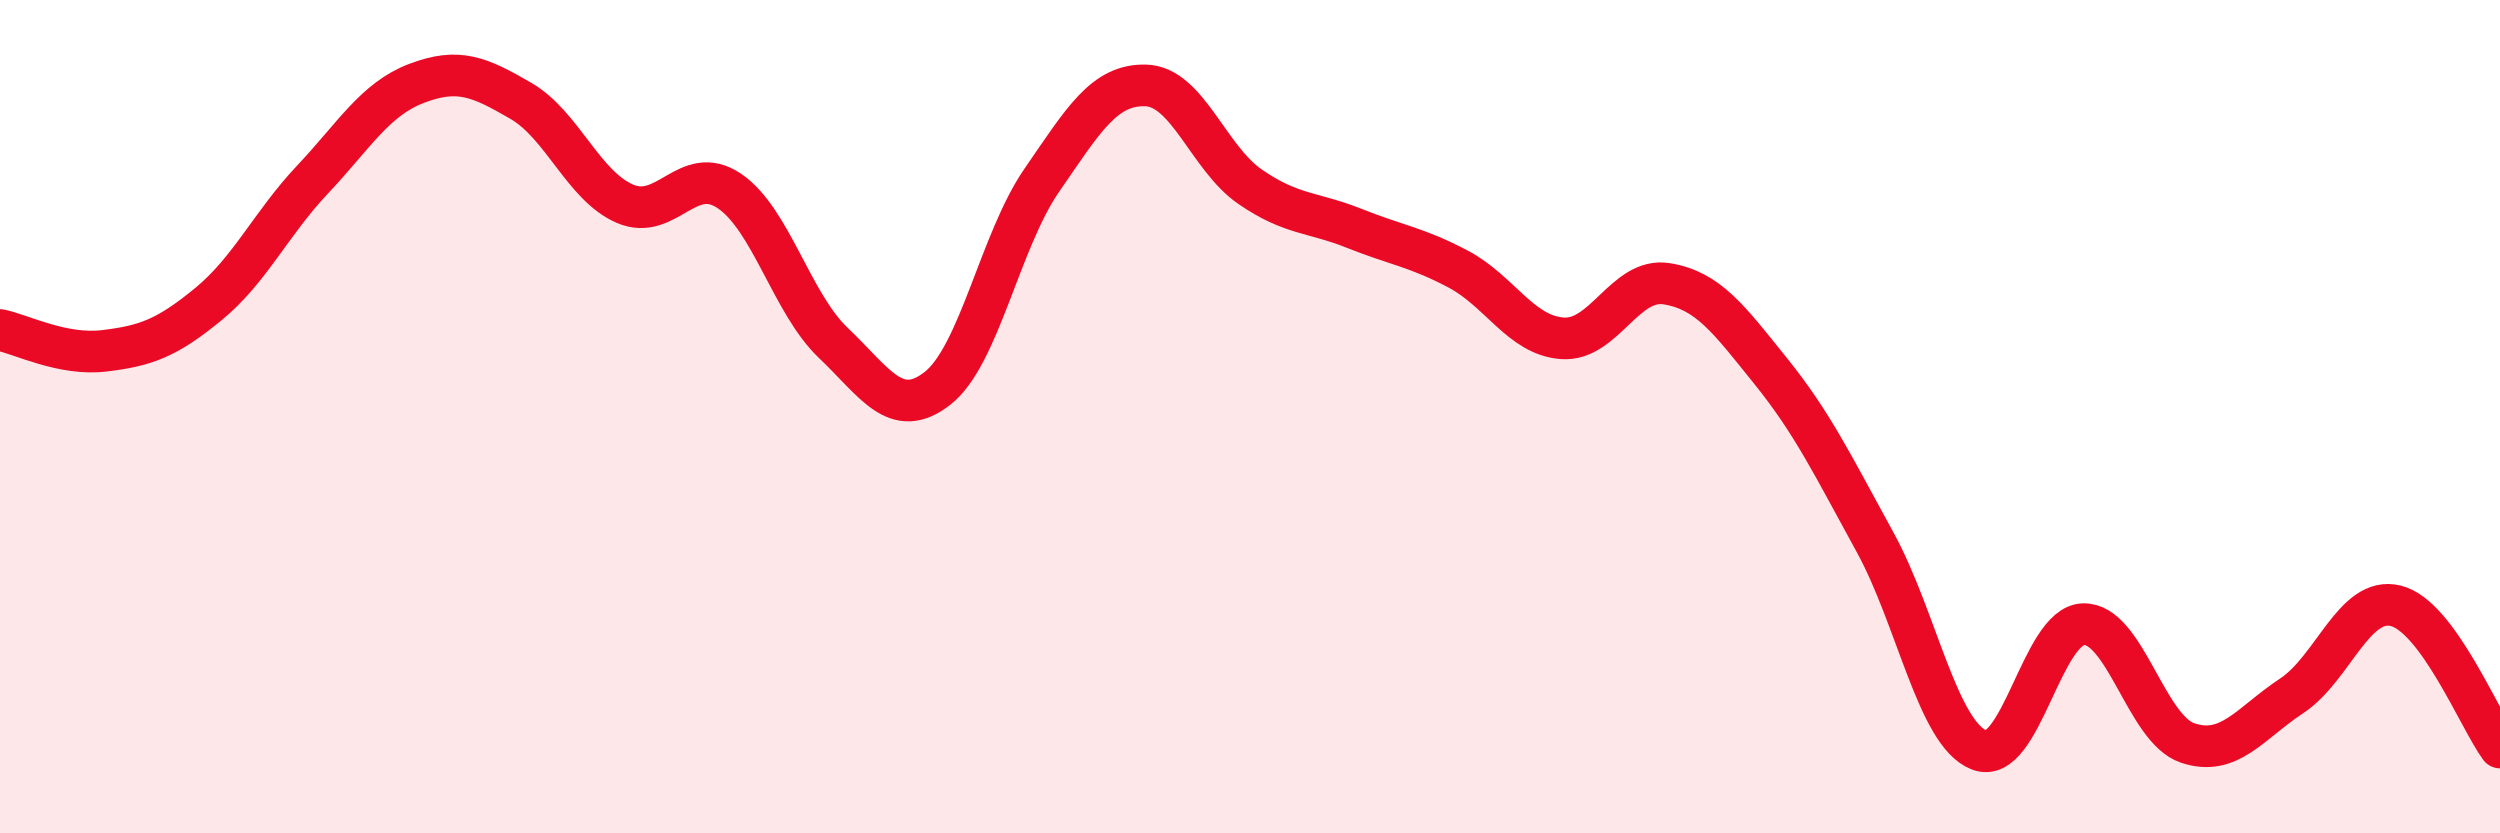 
    <svg width="60" height="20" viewBox="0 0 60 20" xmlns="http://www.w3.org/2000/svg">
      <path
        d="M 0,7.92 C 0.5,8.02 1.5,8.54 2.5,8.42 C 3.5,8.3 4,8.12 5,7.3 C 6,6.48 6.5,5.37 7.5,4.31 C 8.5,3.25 9,2.38 10,2 C 11,1.62 11.5,1.84 12.5,2.42 C 13.5,3 14,4.46 15,4.89 C 16,5.32 16.5,3.91 17.5,4.58 C 18.5,5.25 19,7.28 20,8.23 C 21,9.18 21.5,10.1 22.5,9.32 C 23.5,8.54 24,5.78 25,4.33 C 26,2.88 26.5,2.02 27.5,2.05 C 28.5,2.08 29,3.79 30,4.48 C 31,5.17 31.5,5.08 32.5,5.48 C 33.5,5.88 34,5.93 35,6.46 C 36,6.99 36.5,8.05 37.5,8.12 C 38.5,8.19 39,6.65 40,6.81 C 41,6.97 41.5,7.67 42.5,8.91 C 43.5,10.15 44,11.19 45,13.01 C 46,14.83 46.5,17.61 47.5,18 C 48.5,18.39 49,15.01 50,14.98 C 51,14.95 51.5,17.49 52.5,17.83 C 53.5,18.17 54,17.36 55,16.7 C 56,16.04 56.5,14.29 57.5,14.54 C 58.5,14.79 59.5,17.26 60,17.94L60 20L0 20Z"
        fill="#EB0A25"
        opacity="0.1"
        stroke-linecap="round"
        stroke-linejoin="round"
      />
      <path
        d="M 0,7.92 C 0.5,8.02 1.5,8.54 2.5,8.42 C 3.5,8.3 4,8.12 5,7.3 C 6,6.48 6.5,5.37 7.5,4.31 C 8.5,3.25 9,2.38 10,2 C 11,1.62 11.5,1.84 12.5,2.42 C 13.5,3 14,4.46 15,4.89 C 16,5.32 16.5,3.91 17.5,4.58 C 18.5,5.25 19,7.28 20,8.23 C 21,9.18 21.5,10.1 22.5,9.32 C 23.5,8.54 24,5.78 25,4.33 C 26,2.88 26.5,2.02 27.5,2.05 C 28.5,2.08 29,3.79 30,4.48 C 31,5.17 31.5,5.08 32.5,5.48 C 33.5,5.88 34,5.93 35,6.46 C 36,6.99 36.5,8.05 37.5,8.12 C 38.5,8.19 39,6.65 40,6.81 C 41,6.97 41.5,7.67 42.5,8.91 C 43.5,10.15 44,11.19 45,13.01 C 46,14.83 46.5,17.61 47.5,18 C 48.5,18.39 49,15.01 50,14.98 C 51,14.95 51.5,17.49 52.5,17.83 C 53.5,18.17 54,17.36 55,16.7 C 56,16.04 56.5,14.29 57.5,14.54 C 58.5,14.79 59.5,17.26 60,17.94"
        stroke="#EB0A25"
        stroke-width="1"
        fill="none"
        stroke-linecap="round"
        stroke-linejoin="round"
      />
    </svg>
  